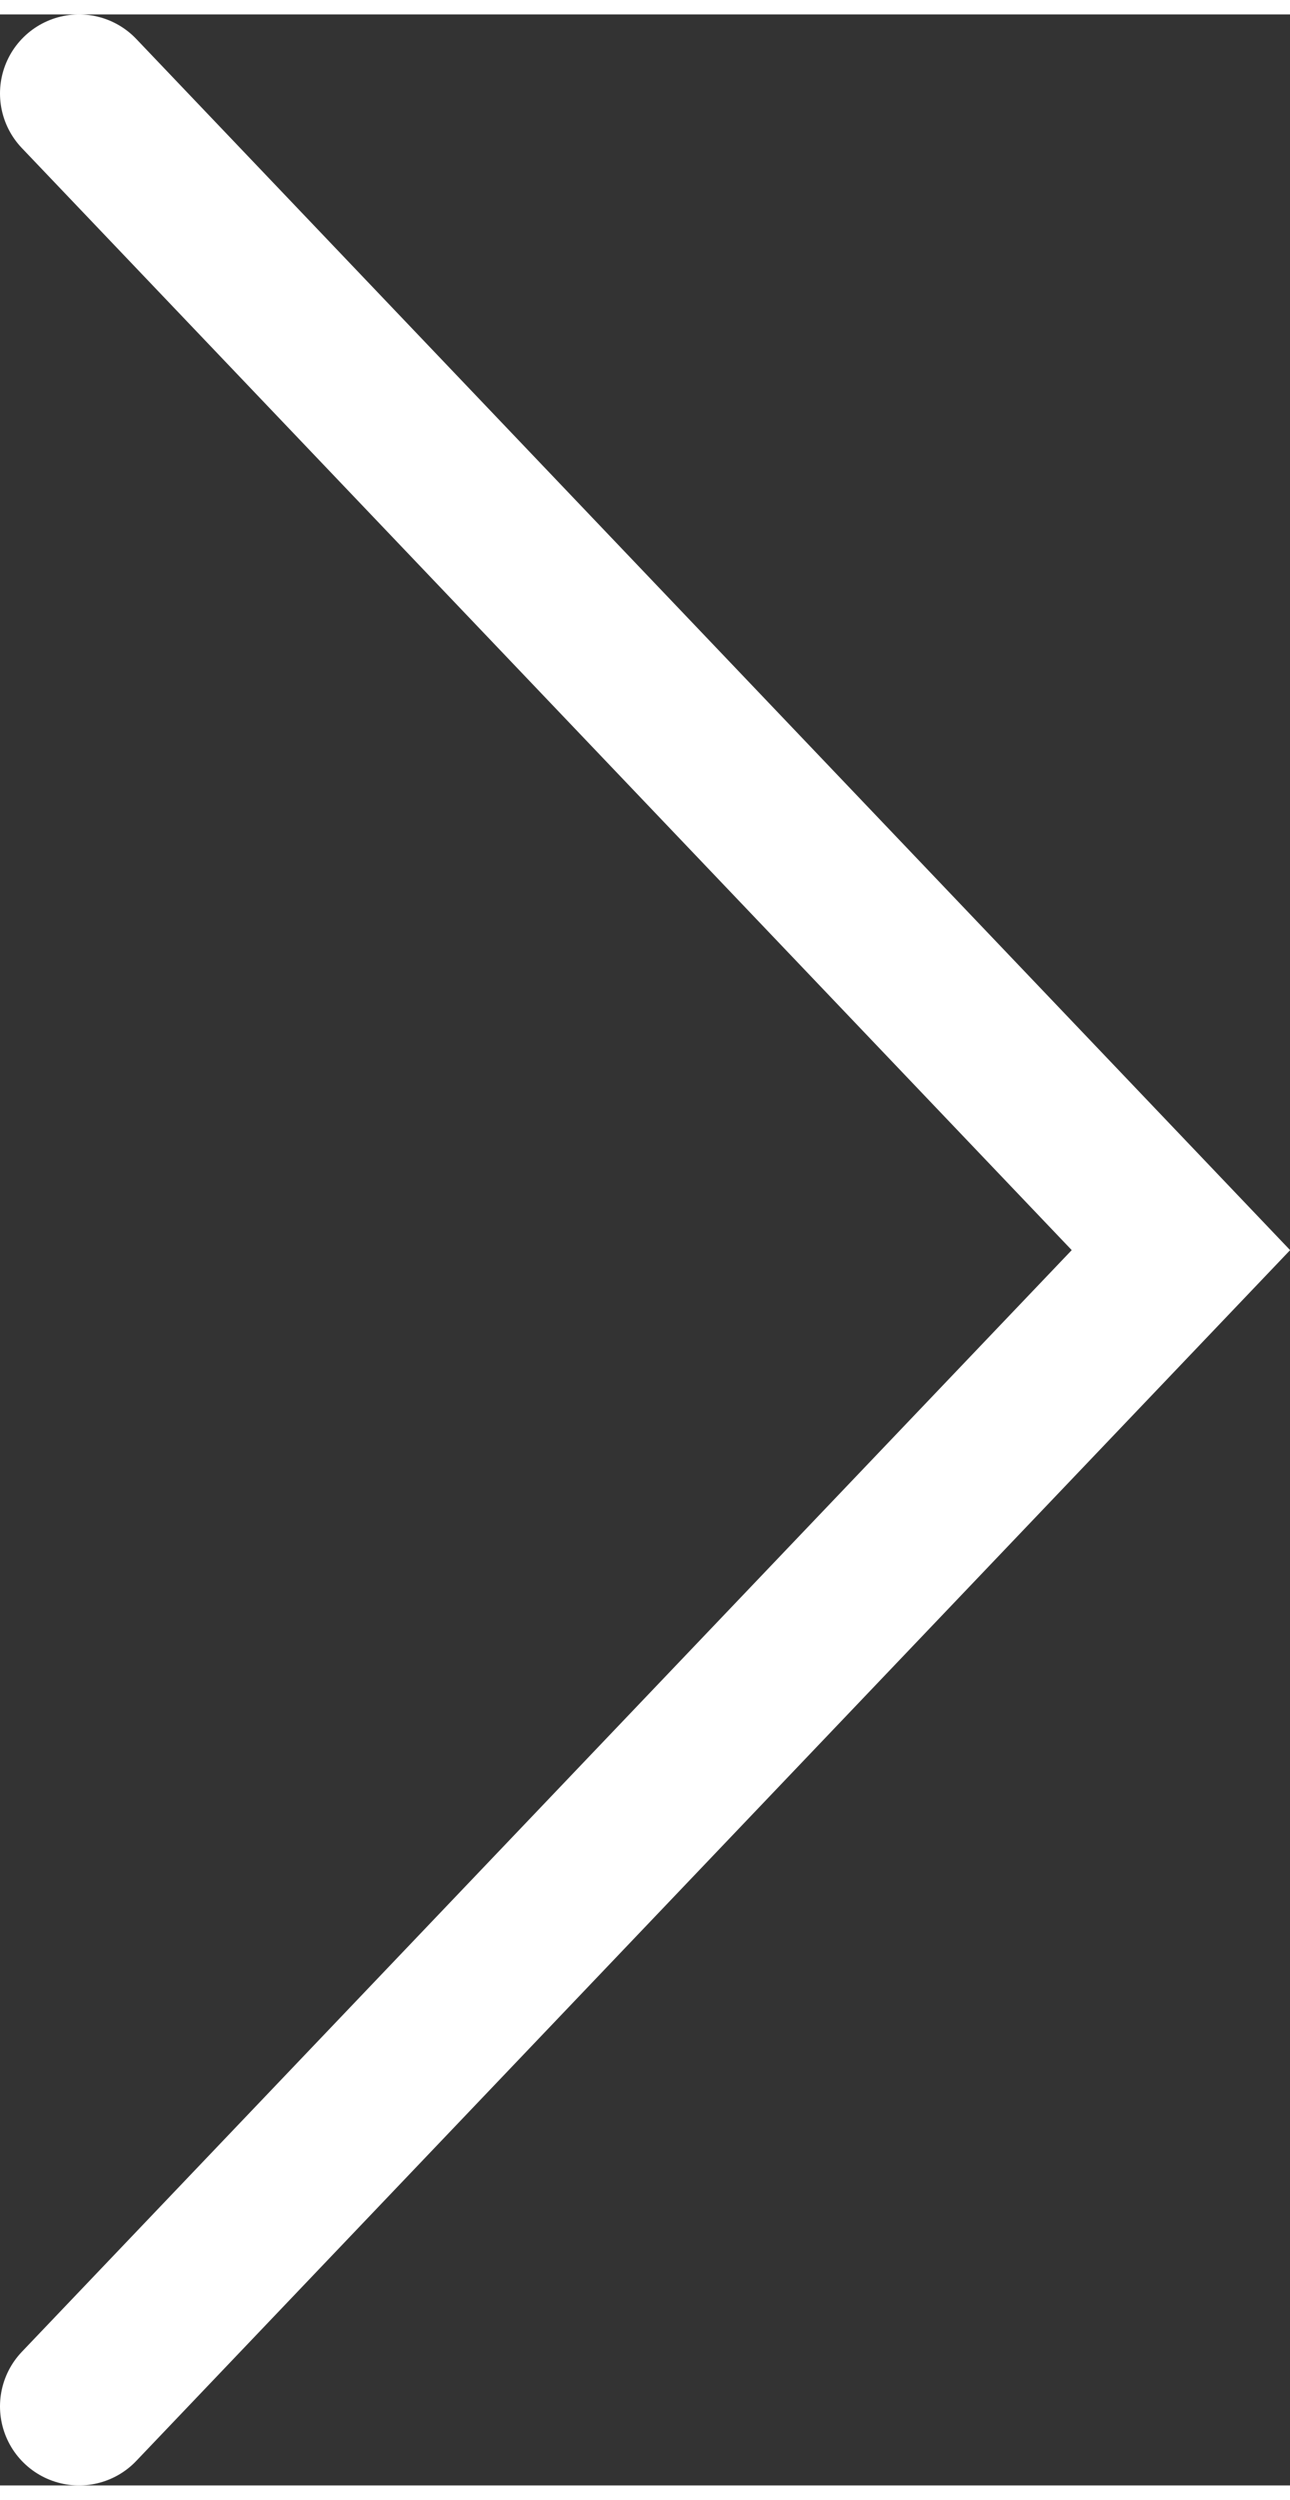 <!-- Generator: Adobe Illustrator 25.2.3, SVG Export Plug-In  --><svg xmlns="http://www.w3.org/2000/svg" xmlns:xlink="http://www.w3.org/1999/xlink" version="1.1" x="0px" y="0px" width="32px" height="62px" viewBox="0 0 32.64 62.51" style="overflow:visible;enable-background:new 0 0 32.64 62.51;" xml:space="preserve" aria-hidden="true">
<rect x="0" y="0" width="32.64" height="62.51" fill="#333333" stroke="none"/>
<style type="text/css">
	.st0-611c234763d77{fill:none;stroke:#FFFFFF;stroke-width:4;stroke-linecap:round;stroke-miterlimit:10;}
</style>
<defs><linearGradient class="cerosgradient" data-cerosgradient="true" id="CerosGradient_id954cb9782" gradientUnits="userSpaceOnUse" x1="50%" y1="100%" x2="50%" y2="0%"><stop offset="0%" stop-color="#d1d1d1"/><stop offset="100%" stop-color="#d1d1d1"/></linearGradient><linearGradient/>
</defs>
<g>
	<path class="st0-611c234763d77" d="M2,60.51"/>
	<polyline class="st0-611c234763d77" points="2,60.51 29.88,31.26 2,2  "/>
</g>
</svg>